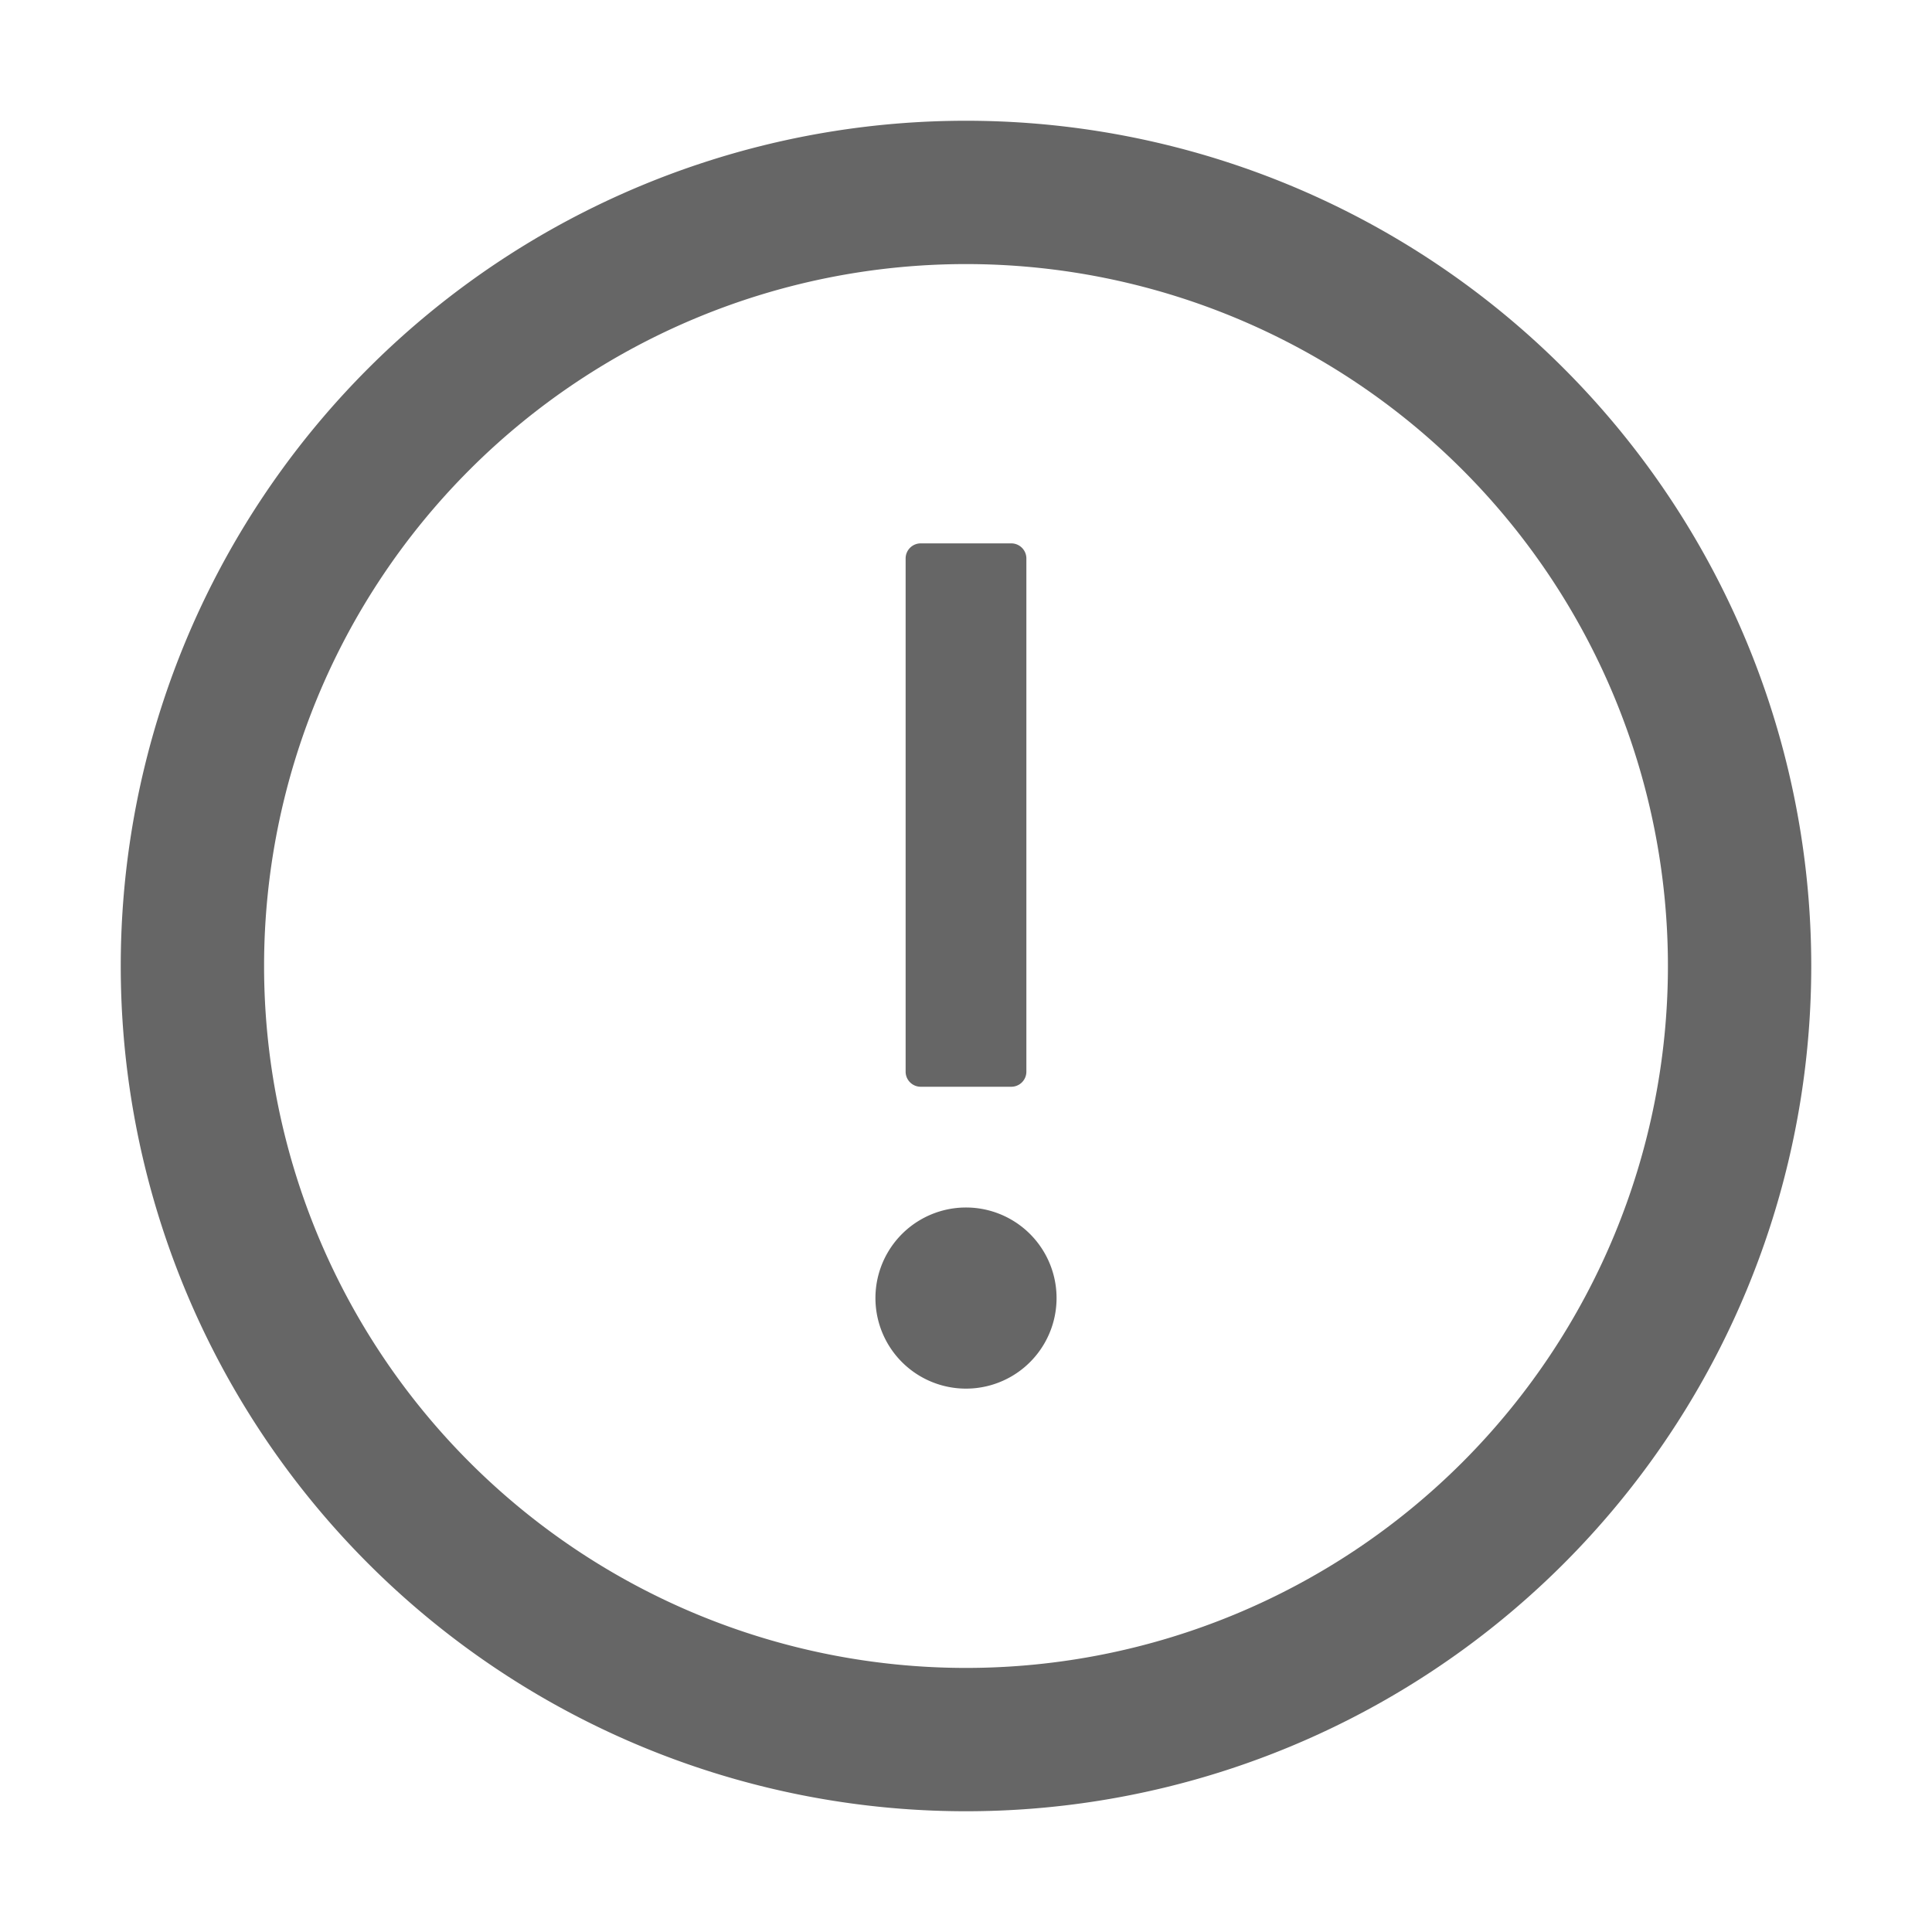 <svg width="16" height="16" viewBox="0 0 16 16" xmlns="http://www.w3.org/2000/svg">
    <g fill="#666">
        <path d="M8 1a7 7 0 1 0 0 14A7 7 0 0 0 8 1zm0 12.813A5.813 5.813 0 0 1 8 2.187a5.813 5.813 0 0 1 0 11.626z"/>
        <path d="M7.25 10.75a.75.75 0 1 0 1.5 0 .75.75 0 0 0-1.5 0zM7.625 9h.75a.125.125 0 0 0 .125-.125v-4.25a.125.125 0 0 0-.125-.125h-.75a.125.125 0 0 0-.125.125v4.25c0 .069.056.125.125.125z"/>
    </g>
</svg>
